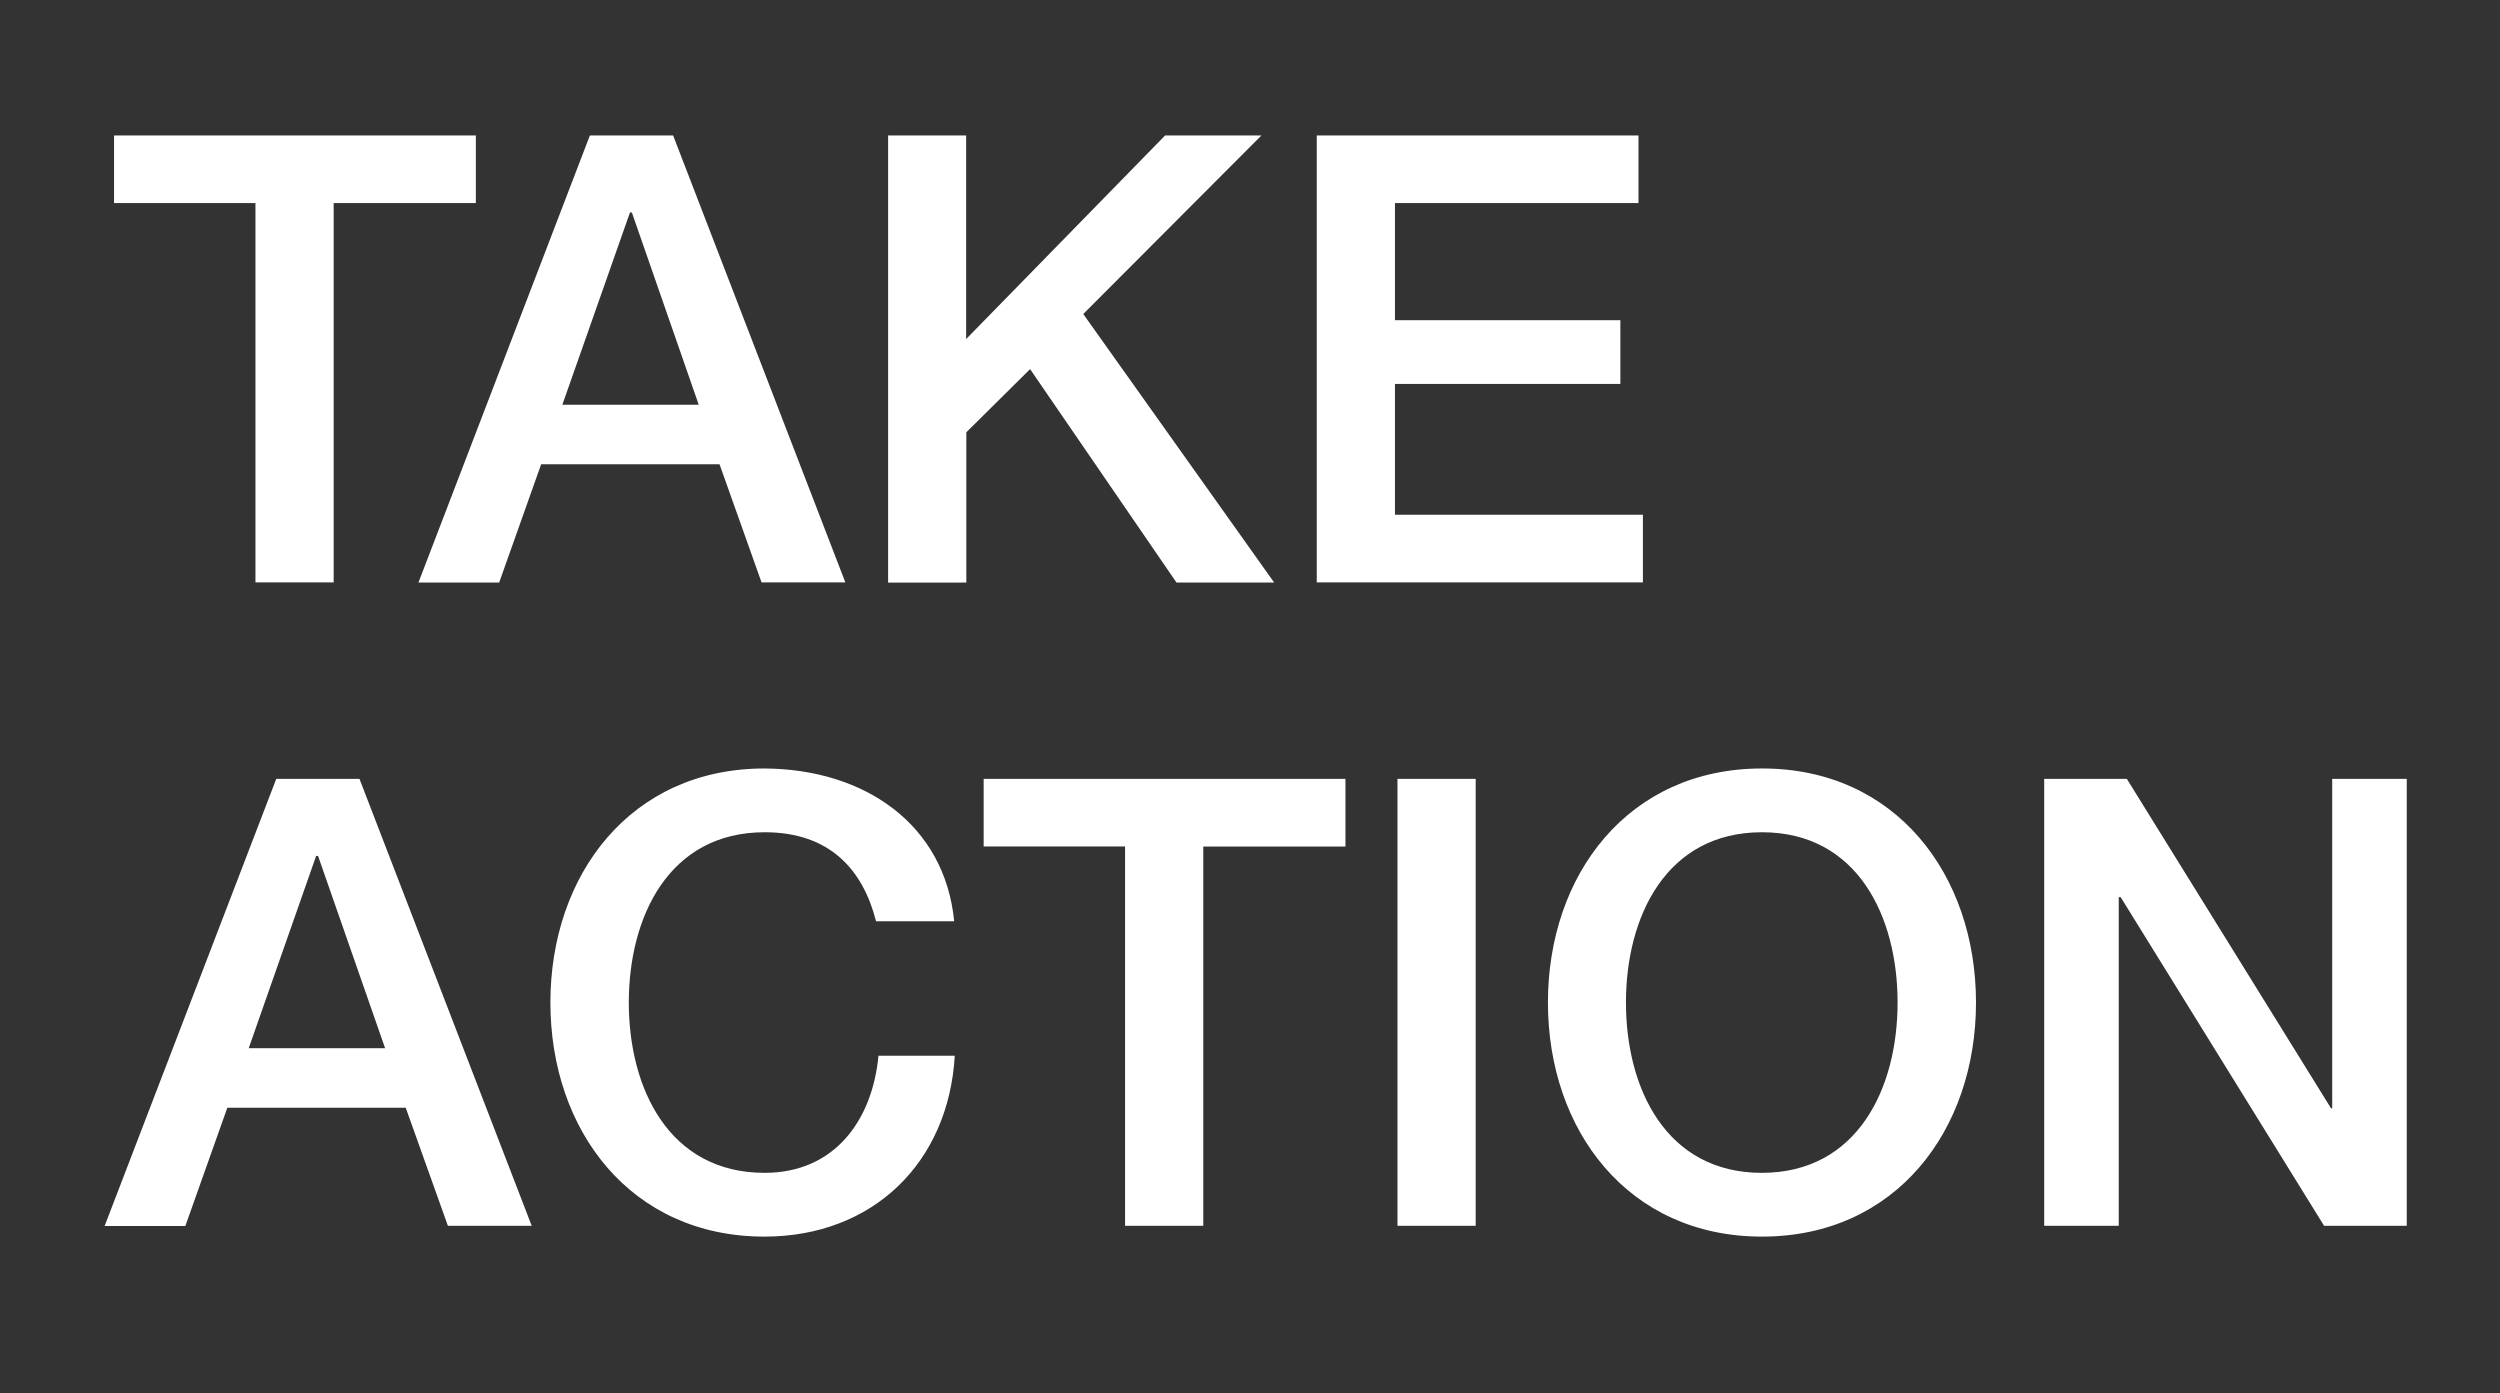 <svg xmlns="http://www.w3.org/2000/svg" viewBox="0 0 1297.7 723.3" style="enable-background:new 0 0 1297.7 723.3" xml:space="preserve">
  <rect x="0" y="0" width="1297.7" height="723.3" fill="#333333" stroke="none"/>
  <switch>
    <g>
      <path d="M59.2 70.3H247v35.1h-73.8v196.9h-40.6V105.4H59.2V70.3zm247 0h43.2l89.4 232h-43.5L373.5 241h-92.6l-21.8 61.4h-41.9l89-232.1zm-14.3 139.8h70.8L328 110.3h-1l-35.1 99.8zm169-139.8h40.6V176L604.8 70.3h50L562.3 163l99.1 139.4h-50.7l-76-110.8-33.1 32.8v78H461V70.3zm222.6 0h167v35.1H724.1v60.8h117v33.1h-117v67.9h128.7v35.1H683.5v-232zm-540.1 334h43.2l89.4 232h-43.5L210.6 575H118l-21.8 61.4H54.3l89.1-232.1zm-14.3 139.8h70.8l-34.8-99.8h-1l-35 99.8zm325.6-66c-6.8-26.7-24-46.1-57.8-46.1-49.7 0-70.5 43.9-70.5 88.4s20.8 88.4 70.5 88.4c36.1 0 55.9-27 59.1-60.8h39.6c-3.2 55.6-42.6 93.9-98.8 93.9-69.5 0-111.1-55.2-111.1-121.5s41.6-121.5 111.1-121.5c52.3.3 93.6 29.2 98.5 79.3h-40.6zm55.9-73.8h187.8v35.1h-73.8v196.9H584V439.4h-73.4v-35.1zm214.8 0H766v232h-40.6v-232zm300.3 116.1c0 66.3-41.6 121.5-111.1 121.5s-111.1-55.2-111.1-121.5 41.6-121.5 111.1-121.5c69.5-.1 111.1 55.2 111.1 121.5zm-181.7 0c0 44.5 20.8 88.4 70.5 88.4s70.5-43.9 70.5-88.4-20.7-88.4-70.4-88.4-70.6 43.8-70.6 88.4zm217.1-116.1h42.9l106 171h.6v-171h38.7v232h-42.9l-105.6-170.6h-1v170.6h-38.7v-232z" style="fill:#fff"/>
    </g>
  </switch>
</svg>
